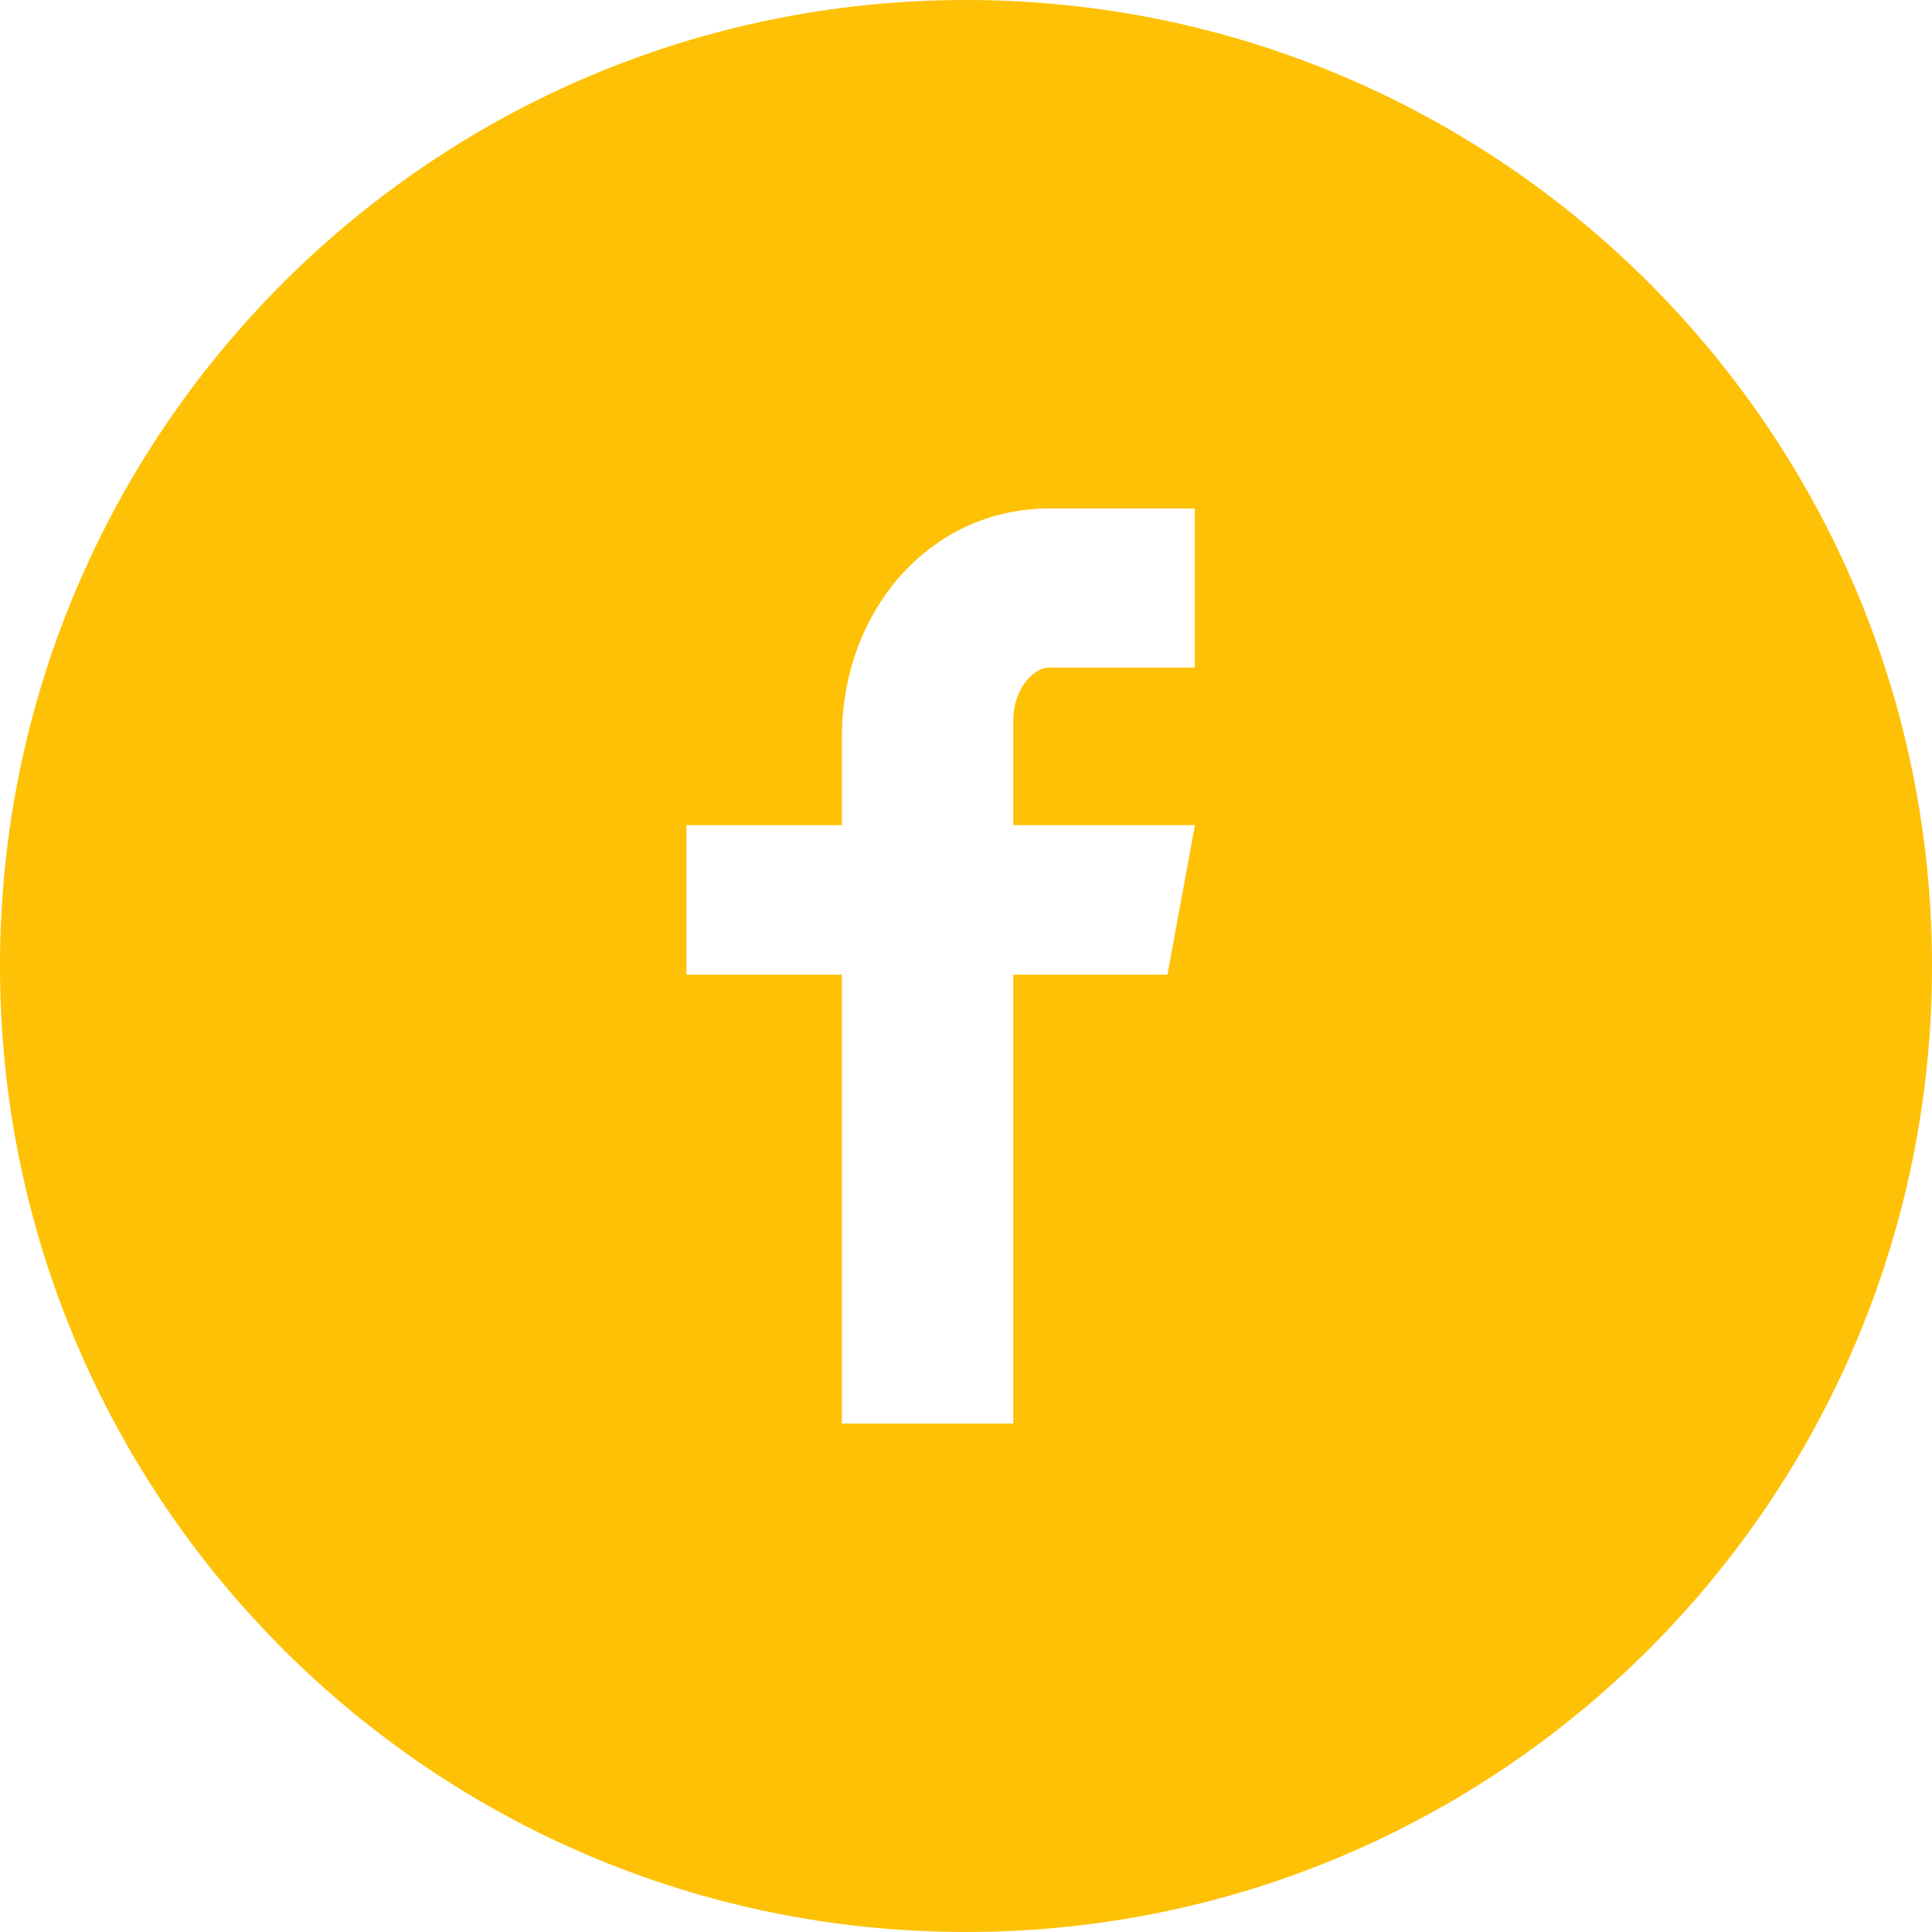<svg xmlns="http://www.w3.org/2000/svg" width="30" height="30" viewBox="0 0 30 30">
  <path fill="#FEC106" fill-rule="evenodd" d="M15,0 C6.716,0 0,6.716 0,15 C0,23.284 6.716,30 15,30 C23.284,30 30,23.284 30,15 C30,6.716 23.284,0 15,0 Z M18.553,10.366 L16.298,10.366 C16.031,10.366 15.734,10.717 15.734,11.184 L15.734,12.813 L18.555,12.813 L18.128,15.134 L15.734,15.134 L15.734,22.105 L13.073,22.105 L13.073,15.134 L10.659,15.134 L10.659,12.813 L13.073,12.813 L13.073,11.447 C13.073,9.488 14.433,7.895 16.298,7.895 L18.553,7.895 L18.553,10.366 Z"/>
</svg>
